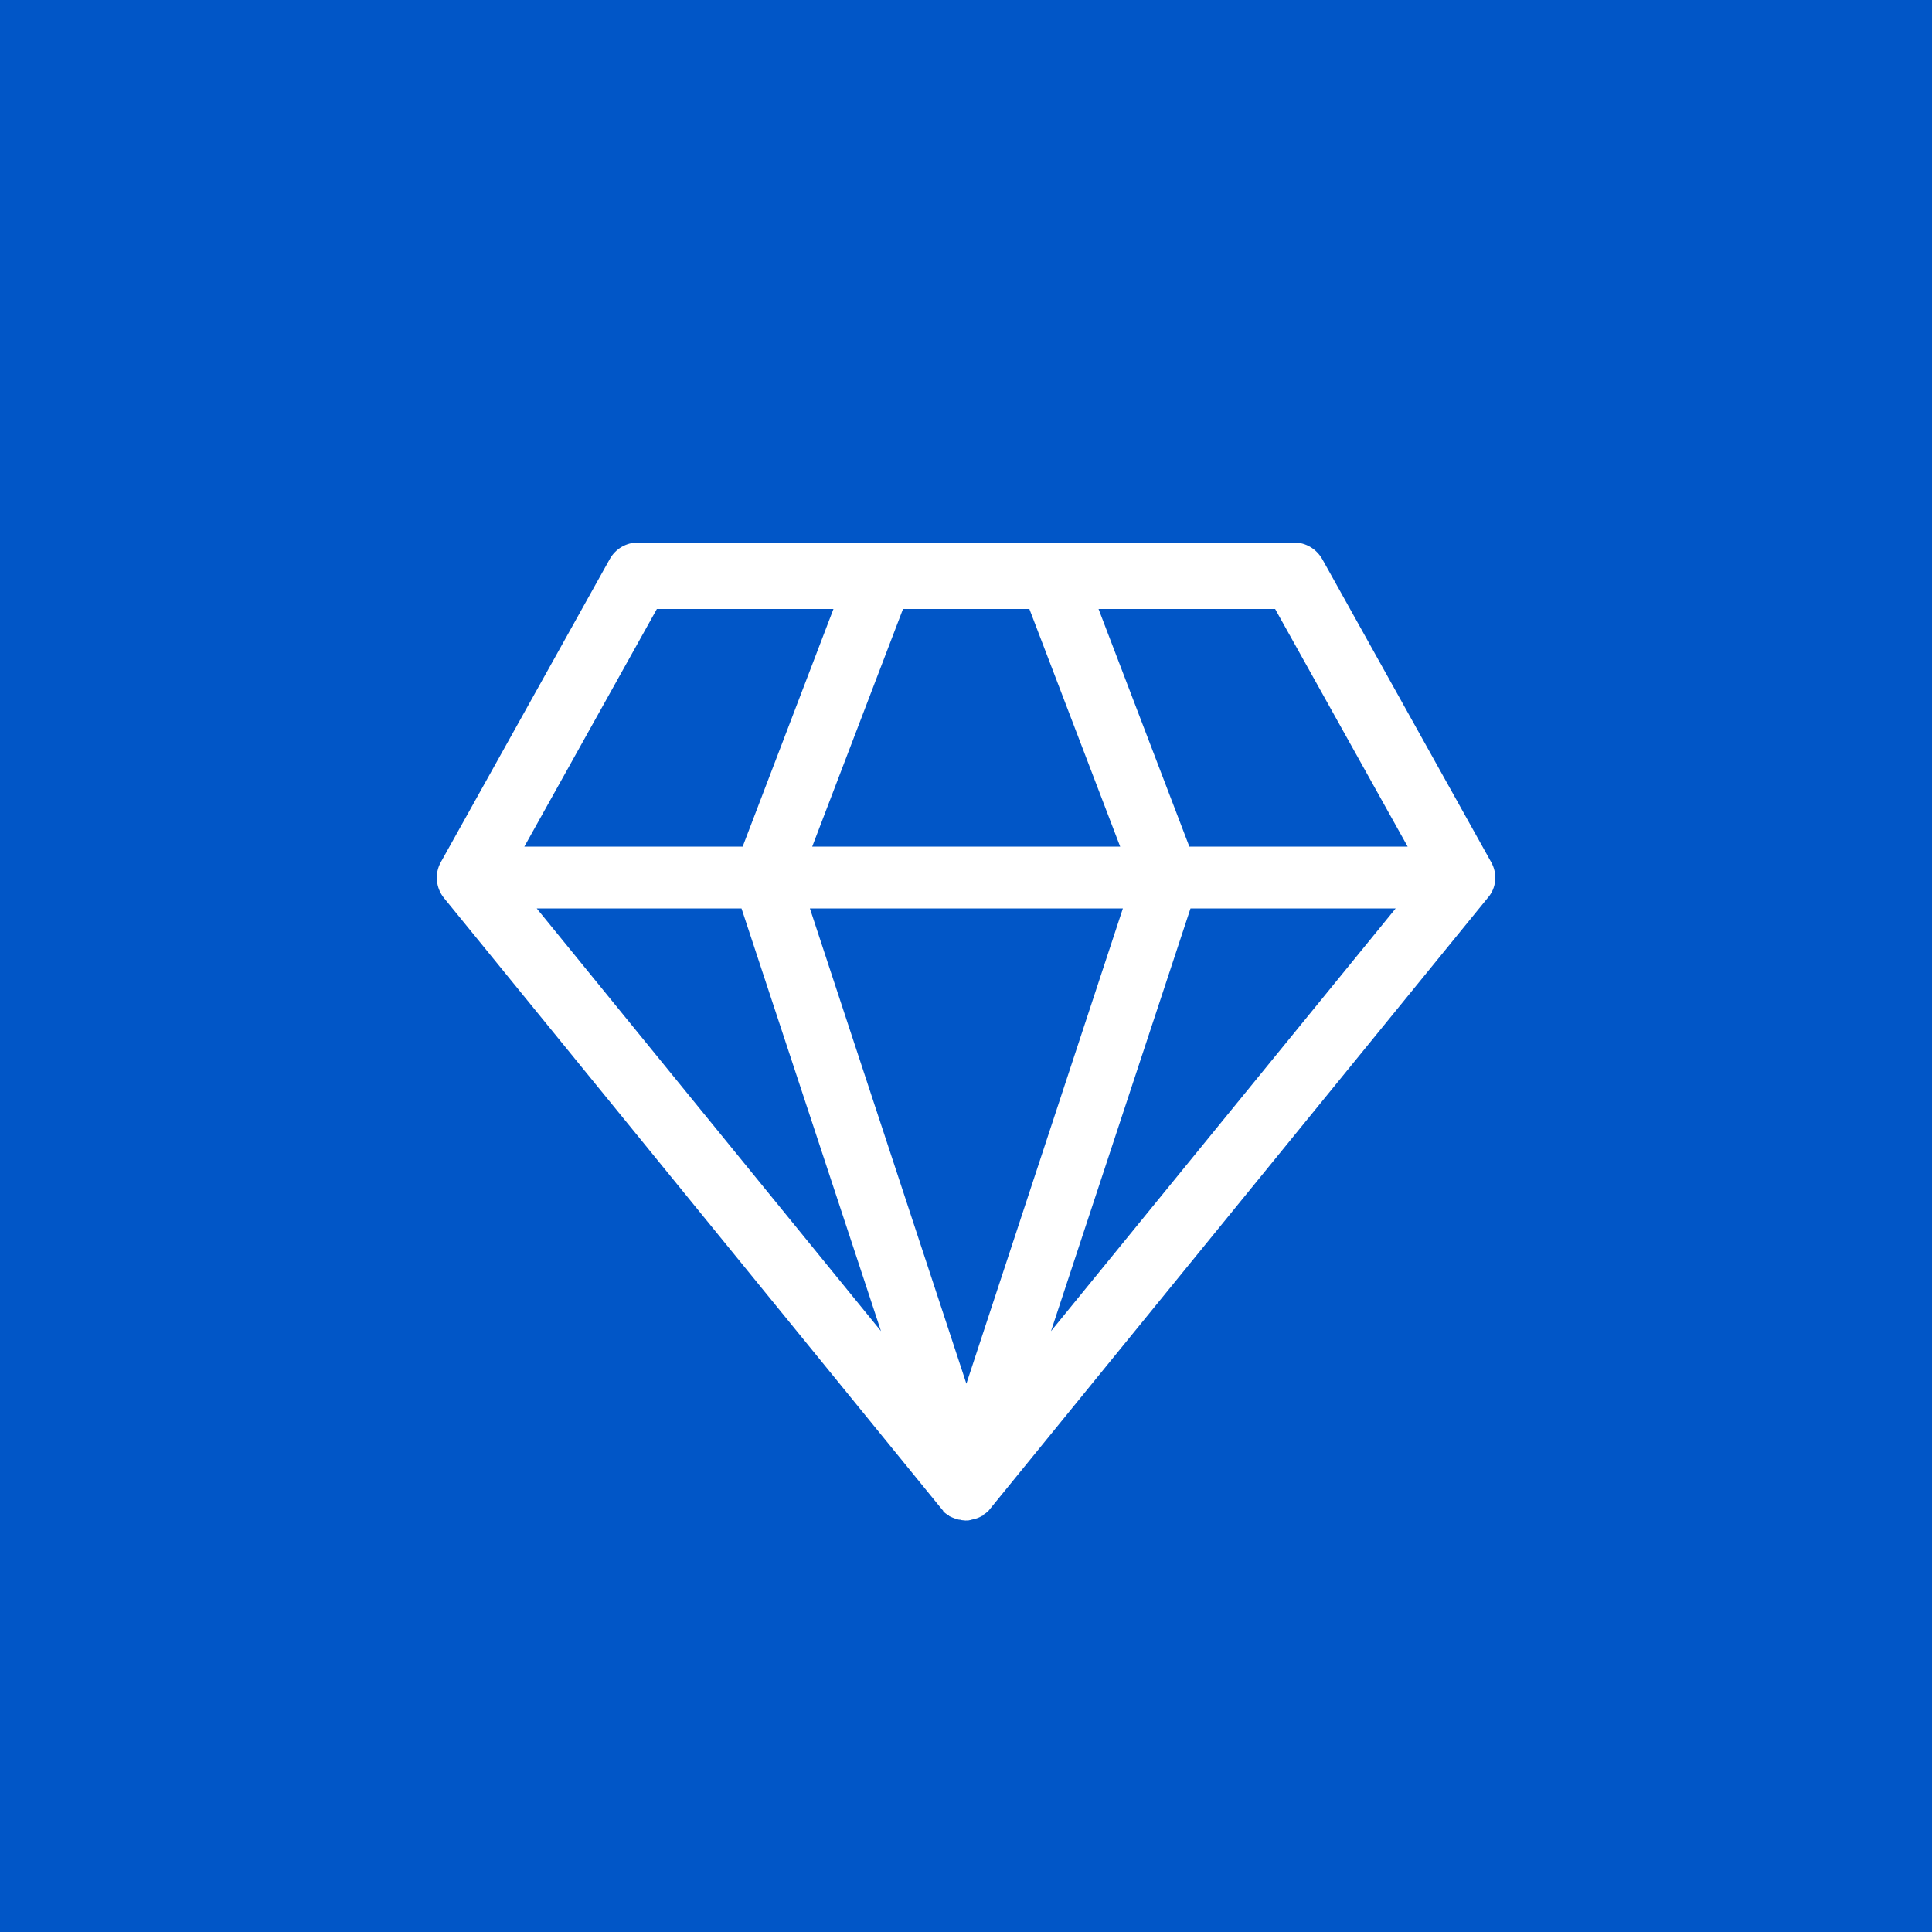 <svg version="1.1" id="Laag_1" xmlns="http://www.w3.org/2000/svg" x="0" y="0" viewBox="0 0 500 500" style="enable-background:new 0 0 500 500" xml:space="preserve"><style>.st1{display:none}.st2{display:inline}.st3{fill:#fff}</style><path style="fill:#0156c7" d="M0 0h500v500H0z"/><path class="st3" d="m385.9 223.1-43.7-78.4c-1.5-2.6-4.2-4.3-7.3-4.3H165.1c-3 0-5.8 1.6-7.3 4.3l-43.7 78.4c-1.7 3-1.3 6.7.8 9.3l128.7 158c0 .1.1.1.1.1.1.2.3.3.4.5v.1l.1.1c.2.2.4.4.7.6.2.1.3.2.5.3.1.1.2.1.2.2.1.1.3.2.4.2.1 0 .1.1.2.1l.2.1c.2.1.3.1.5.2.1 0 .2.1.3.1h.1c.1 0 .2 0 .2.1.3.1.6.2.9.2.1 0 .2 0 .4.1.3 0 .7.1 1 .1h.2c.4 0 .7 0 1-.1.1 0 .2 0 .4-.1.3-.1.6-.1.9-.2.1 0 .1 0 .2-.1h.1c.1 0 .2-.1.3-.1.2-.1.3-.1.5-.2.1 0 .1-.1.2-.1s.1-.1.2-.1c.2-.1.3-.2.4-.2.1 0 .2-.1.2-.2.2-.2.5-.3.7-.5.2-.1.3-.3.5-.4l.1-.1.1-.1c.1-.1.3-.3.4-.5l.1-.1 128.7-158c2.3-2.6 2.6-6.3.9-9.3zm-119.5-65.5 23.5 61.5h-79.7l23.5-61.5h32.7zm24.2 77.5-40.5 123-40.5-123h81zm-98.7 0L228 344.5l-89.1-109.4h53zm116.2 0h53.1L272 344.5l36.1-109.4zm56.2-16h-56.5l-23.5-61.5H330l34.3 61.5zM170 157.6h45.7l-23.5 61.5h-56.5l34.3-61.5z"/></svg>